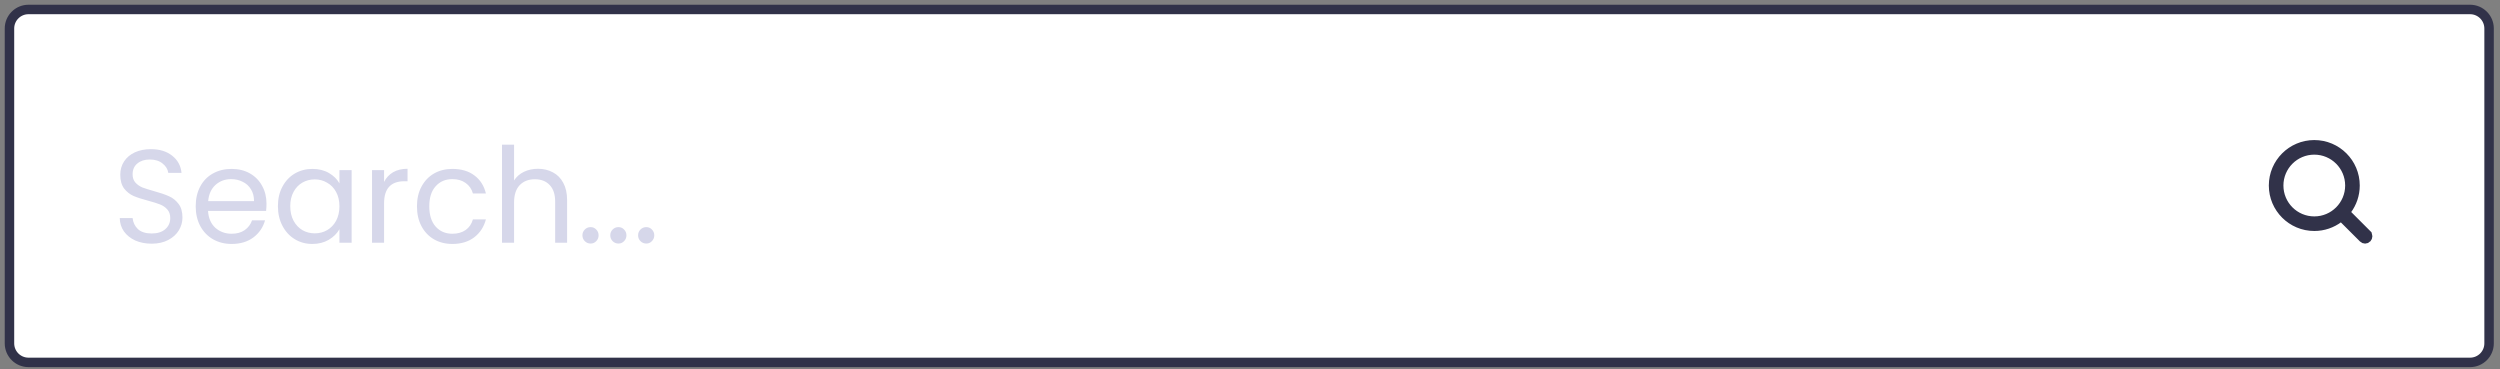 <?xml version="1.0" encoding="UTF-8"?> <svg xmlns="http://www.w3.org/2000/svg" width="264" height="39" viewBox="0 0 264 39" fill="none"><rect x="0" y="0" width="264" height="39" fill="#808080" stroke="none"/> <path d="M260.839 1H3.008C1.899 1 1 1.899 1 3.008V36.261C1 37.37 1.899 38.269 3.008 38.269H260.839C261.948 38.269 262.847 37.37 262.847 36.261V3.008C262.847 1.899 261.948 1 260.839 1Z" fill="white" stroke="#313249"></path> <path d="M16.019 25.733C15.375 25.733 14.797 25.621 14.283 25.397C13.779 25.163 13.383 24.846 13.093 24.445C12.804 24.034 12.655 23.563 12.645 23.031H14.003C14.05 23.488 14.237 23.875 14.563 24.193C14.899 24.501 15.385 24.655 16.019 24.655C16.626 24.655 17.102 24.505 17.447 24.207C17.802 23.899 17.979 23.507 17.979 23.031C17.979 22.657 17.877 22.354 17.671 22.121C17.466 21.887 17.209 21.71 16.901 21.589C16.593 21.467 16.178 21.337 15.655 21.197C15.011 21.029 14.493 20.861 14.101 20.693C13.719 20.525 13.387 20.263 13.107 19.909C12.837 19.545 12.701 19.059 12.701 18.453C12.701 17.921 12.837 17.449 13.107 17.039C13.378 16.628 13.756 16.311 14.241 16.087C14.736 15.863 15.301 15.751 15.935 15.751C16.85 15.751 17.597 15.979 18.175 16.437C18.763 16.894 19.095 17.501 19.169 18.257H17.769C17.723 17.883 17.527 17.557 17.181 17.277C16.836 16.987 16.379 16.843 15.809 16.843C15.277 16.843 14.843 16.983 14.507 17.263C14.171 17.533 14.003 17.916 14.003 18.411C14.003 18.765 14.101 19.055 14.297 19.279C14.503 19.503 14.75 19.675 15.039 19.797C15.338 19.909 15.753 20.039 16.285 20.189C16.929 20.366 17.447 20.543 17.839 20.721C18.231 20.889 18.567 21.155 18.847 21.519C19.127 21.873 19.267 22.359 19.267 22.975C19.267 23.451 19.141 23.899 18.889 24.319C18.637 24.739 18.264 25.079 17.769 25.341C17.275 25.602 16.691 25.733 16.019 25.733ZM28.142 21.505C28.142 21.747 28.128 22.004 28.1 22.275H21.968C22.015 23.031 22.271 23.623 22.738 24.053C23.214 24.473 23.788 24.683 24.46 24.683C25.011 24.683 25.468 24.557 25.832 24.305C26.206 24.043 26.467 23.698 26.616 23.269H27.988C27.783 24.006 27.372 24.608 26.756 25.075C26.14 25.532 25.375 25.761 24.46 25.761C23.732 25.761 23.079 25.597 22.5 25.271C21.931 24.944 21.483 24.482 21.156 23.885C20.829 23.278 20.666 22.578 20.666 21.785C20.666 20.991 20.825 20.296 21.142 19.699C21.459 19.101 21.903 18.644 22.472 18.327C23.051 18 23.713 17.837 24.46 17.837C25.188 17.837 25.832 17.995 26.392 18.313C26.952 18.63 27.381 19.069 27.68 19.629C27.988 20.179 28.142 20.805 28.142 21.505ZM26.826 21.239C26.826 20.753 26.719 20.338 26.504 19.993C26.29 19.638 25.995 19.372 25.622 19.195C25.258 19.008 24.852 18.915 24.404 18.915C23.76 18.915 23.209 19.12 22.752 19.531C22.304 19.941 22.047 20.511 21.982 21.239H26.826ZM29.348 21.771C29.348 20.987 29.506 20.301 29.824 19.713C30.141 19.115 30.575 18.653 31.126 18.327C31.686 18 32.306 17.837 32.988 17.837C33.66 17.837 34.243 17.981 34.738 18.271C35.233 18.56 35.601 18.924 35.844 19.363V17.963H37.132V25.635H35.844V24.207C35.592 24.655 35.214 25.028 34.71 25.327C34.215 25.616 33.636 25.761 32.974 25.761C32.292 25.761 31.677 25.593 31.126 25.257C30.575 24.921 30.141 24.449 29.824 23.843C29.506 23.236 29.348 22.545 29.348 21.771ZM35.844 21.785C35.844 21.206 35.727 20.702 35.494 20.273C35.261 19.843 34.943 19.517 34.542 19.293C34.15 19.059 33.716 18.943 33.24 18.943C32.764 18.943 32.33 19.055 31.938 19.279C31.546 19.503 31.233 19.829 31 20.259C30.767 20.688 30.65 21.192 30.65 21.771C30.65 22.359 30.767 22.872 31 23.311C31.233 23.74 31.546 24.071 31.938 24.305C32.33 24.529 32.764 24.641 33.24 24.641C33.716 24.641 34.15 24.529 34.542 24.305C34.943 24.071 35.261 23.74 35.494 23.311C35.727 22.872 35.844 22.363 35.844 21.785ZM40.559 19.209C40.783 18.77 41.1 18.429 41.511 18.187C41.931 17.944 42.44 17.823 43.037 17.823V19.139H42.701C41.273 19.139 40.559 19.913 40.559 21.463V25.635H39.285V17.963H40.559V19.209ZM44.031 21.785C44.031 20.991 44.19 20.301 44.507 19.713C44.825 19.115 45.263 18.653 45.823 18.327C46.393 18 47.041 17.837 47.769 17.837C48.712 17.837 49.487 18.065 50.093 18.523C50.709 18.98 51.115 19.615 51.311 20.427H49.939C49.809 19.96 49.552 19.591 49.169 19.321C48.796 19.05 48.329 18.915 47.769 18.915C47.041 18.915 46.453 19.167 46.005 19.671C45.557 20.165 45.333 20.87 45.333 21.785C45.333 22.709 45.557 23.423 46.005 23.927C46.453 24.431 47.041 24.683 47.769 24.683C48.329 24.683 48.796 24.552 49.169 24.291C49.543 24.029 49.799 23.656 49.939 23.171H51.311C51.106 23.955 50.695 24.585 50.079 25.061C49.463 25.527 48.693 25.761 47.769 25.761C47.041 25.761 46.393 25.597 45.823 25.271C45.263 24.944 44.825 24.482 44.507 23.885C44.19 23.287 44.031 22.587 44.031 21.785ZM56.819 17.823C57.398 17.823 57.921 17.949 58.387 18.201C58.854 18.443 59.218 18.812 59.479 19.307C59.75 19.801 59.885 20.403 59.885 21.113V25.635H58.625V21.295C58.625 20.529 58.434 19.946 58.051 19.545C57.669 19.134 57.146 18.929 56.483 18.929C55.811 18.929 55.275 19.139 54.873 19.559C54.481 19.979 54.285 20.59 54.285 21.393V25.635H53.011V15.275H54.285V19.055C54.537 18.663 54.883 18.359 55.321 18.145C55.769 17.93 56.269 17.823 56.819 17.823ZM62.372 25.719C62.13 25.719 61.924 25.635 61.756 25.467C61.588 25.299 61.504 25.093 61.504 24.851C61.504 24.608 61.588 24.403 61.756 24.235C61.924 24.067 62.13 23.983 62.372 23.983C62.606 23.983 62.802 24.067 62.96 24.235C63.128 24.403 63.212 24.608 63.212 24.851C63.212 25.093 63.128 25.299 62.96 25.467C62.802 25.635 62.606 25.719 62.372 25.719ZM65.312 25.719C65.069 25.719 64.864 25.635 64.696 25.467C64.528 25.299 64.444 25.093 64.444 24.851C64.444 24.608 64.528 24.403 64.696 24.235C64.864 24.067 65.069 23.983 65.312 23.983C65.545 23.983 65.741 24.067 65.9 24.235C66.068 24.403 66.152 24.608 66.152 24.851C66.152 25.093 66.068 25.299 65.9 25.467C65.741 25.635 65.545 25.719 65.312 25.719ZM68.251 25.719C68.009 25.719 67.803 25.635 67.635 25.467C67.467 25.299 67.383 25.093 67.383 24.851C67.383 24.608 67.467 24.403 67.635 24.235C67.803 24.067 68.009 23.983 68.251 23.983C68.485 23.983 68.681 24.067 68.839 24.235C69.007 24.403 69.091 24.608 69.091 24.851C69.091 25.093 69.007 25.299 68.839 25.467C68.681 25.635 68.485 25.719 68.251 25.719Z" fill="#D6D7EA"></path> <path d="M247.491 23.072L247.245 22.826L246.966 23.035C246.248 23.573 245.357 23.892 244.39 23.892C242.014 23.892 240.088 21.967 240.088 19.591C240.088 17.216 242.014 15.29 244.39 15.29C246.764 15.29 248.69 17.216 248.69 19.591C248.69 20.555 248.373 21.443 247.839 22.161L247.631 22.439L247.876 22.684L249.942 24.75C249.942 24.75 249.942 24.75 249.942 24.751C250.051 24.86 250.05 25.036 249.942 25.144L249.941 25.145C249.837 25.252 249.672 25.252 249.567 25.145L249.565 25.143L247.491 23.072ZM240.629 19.591C240.629 21.669 242.312 23.352 244.389 23.352H244.39C246.466 23.352 248.149 21.668 248.149 19.591C248.149 17.514 246.466 15.831 244.39 15.831C242.312 15.831 240.629 17.515 240.629 19.591Z" fill="white" stroke="#313249"></path> </svg> 